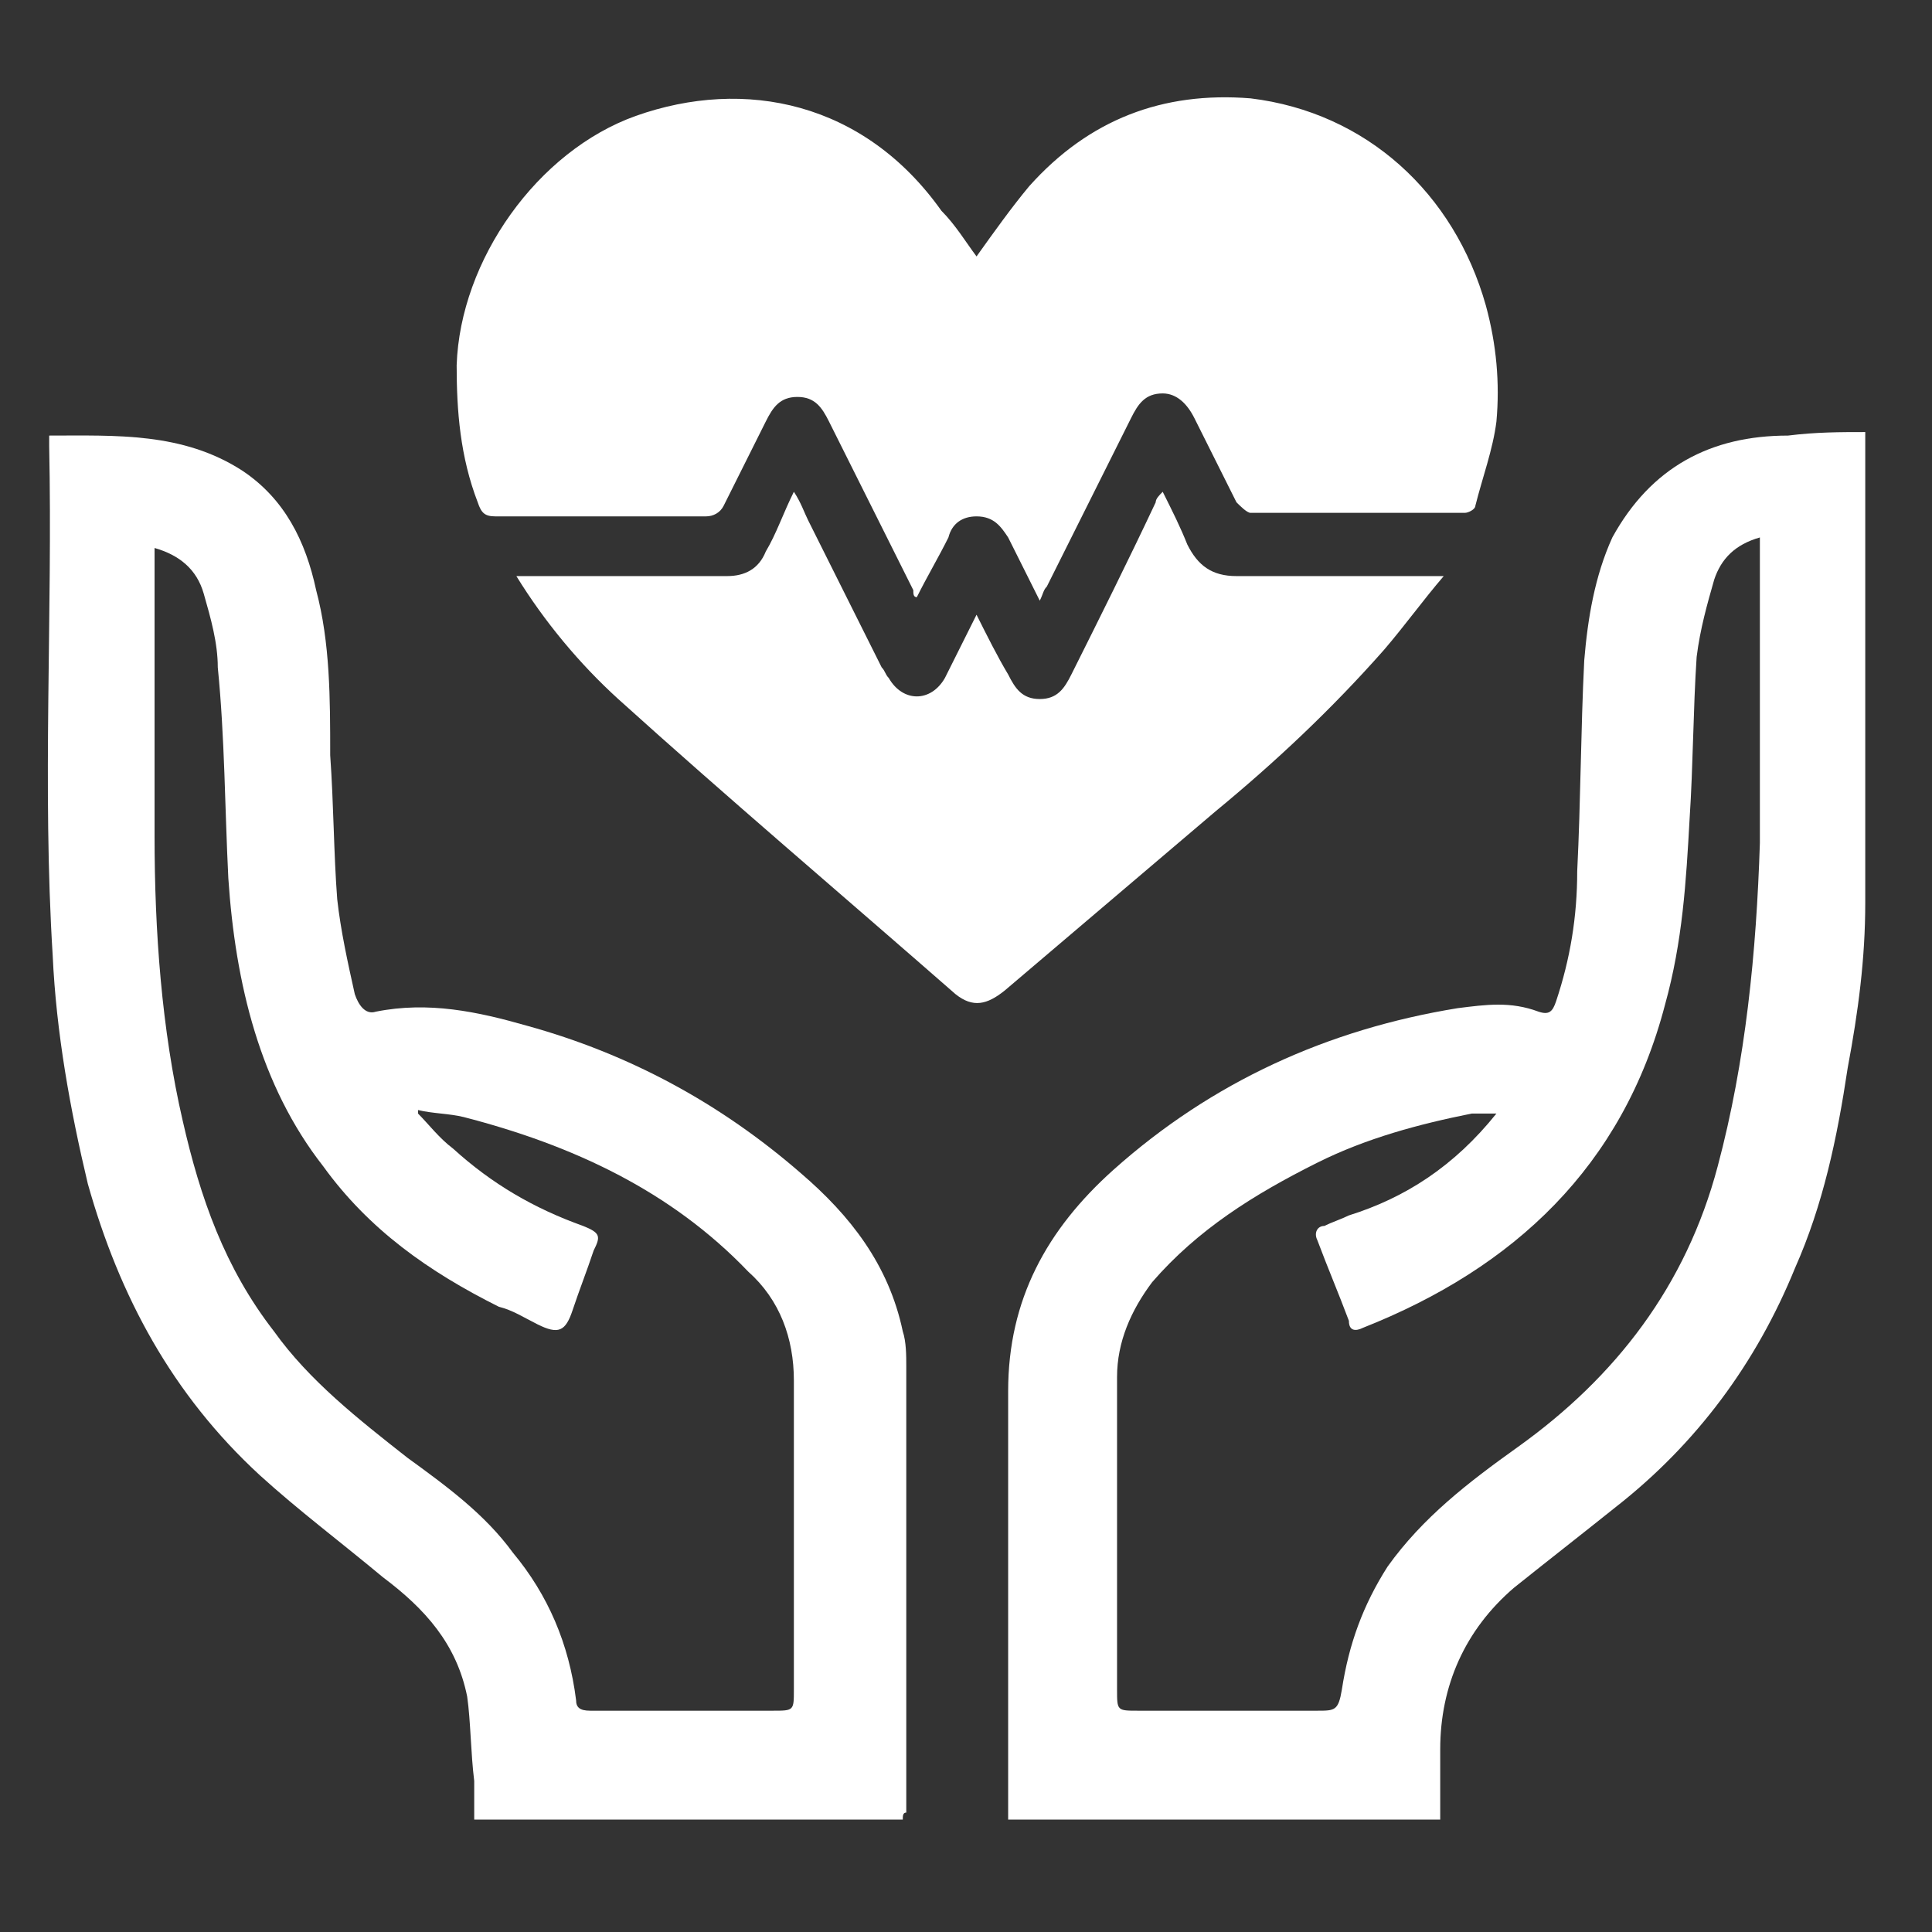 <?xml version="1.0" encoding="utf-8"?>
<!-- Generator: Adobe Illustrator 24.1.0, SVG Export Plug-In . SVG Version: 6.00 Build 0)  -->
<svg version="1.1" id="图层_1" xmlns="http://www.w3.org/2000/svg" xmlns:xlink="http://www.w3.org/1999/xlink" x="0px" y="0px"
	 viewBox="0 0 55 55" style="enable-background:new 0 0 55 55;" xml:space="preserve">
<rect x="0" y="0" width="55" height="55" fill="#333333" stroke="none"/>
<style type="text/css">
	.st0{fill:#FFFFFF;}
</style>
<g>
	<path class="st0" d="M-40.1,39.4c-7.2,0-12.8-5-13.7-11.4c-0.3-2.4,0.3-4.7,1.3-6.8c1.5-3.3,3.6-6.4,5.8-9.3
		c1.6-2.1,3.2-4.1,4.9-6.1c0.6-0.8,1.5-0.8,2.1,0c3.5,4,6.7,8.2,9.3,12.8c1.1,1.9,2.1,3.9,2.5,6c0.6,2.6,0.1,5.2-1.1,7.5
		C-31.5,36.7-35.5,39.1-40.1,39.4z M-40.7,33.7c1.9,0,3.9-0.6,5.7-1.9c0.9-0.7,1.1-1.8,0.5-2.7c-0.6-0.9-1.8-1.1-2.7-0.5
		c-2.4,1.6-4.8,1.6-7.3,0.1c-0.4-0.2-1-0.3-1.4-0.3c-0.8,0.1-1.3,0.6-1.5,1.4c-0.2,0.9,0.1,1.6,0.9,2.1
		C-44.9,33.2-43,33.7-40.7,33.7z"/>
	<path class="st0" d="M-56.4,43.5c0,0.8,0,1.5,0,2.2c0,0.9-0.6,1.6-1.4,1.5c-0.9,0-1.4-0.6-1.4-1.5c0-1.9,0-3.9,0-5.8
		c0-0.9,0.5-1.5,1.5-1.5c2,0,3.9,0,5.9,0c0.9,0,1.5,0.6,1.5,1.4c0,0.8-0.6,1.4-1.5,1.5c-0.8,0-1.6,0-2.5,0.1
		c0.5,0.4,1.1,0.8,1.6,1.1c13,8.1,30.3,1.1,34-13.8c1.5-6.2,0.6-12.1-2.7-17.6c-0.4-0.7-0.4-1.4,0-1.9c0.4-0.5,1.1-0.7,1.7-0.4
		c0.3,0.2,0.6,0.4,0.8,0.7c1.9,3.1,3.1,6.5,3.6,10.1c0.7,5.7-0.3,11.1-3.1,16.1c-3.8,6.7-9.5,10.9-17,12.5c-7.4,1.6-14.2,0-20.4-4.4
		C-56,43.7-56.1,43.7-56.4,43.5z"/>
	<path class="st0" d="M-25.3,2.9c0-0.9,0-1.6,0-2.3c0-0.7,0.5-1.3,1.2-1.4c0.6-0.1,1.3,0.2,1.5,0.8c0.1,0.2,0.1,0.5,0.1,0.8
		c0,1.9,0,3.8,0,5.6c0,1.1-0.5,1.6-1.6,1.6c-1.9,0-3.8,0-5.7,0c-0.9,0-1.6-0.6-1.6-1.4c0-0.8,0.6-1.4,1.5-1.4c0.8,0,1.6,0,2.5,0
		c-0.2-0.2-0.4-0.3-0.5-0.4c-9.7-7-23.2-5.2-30.8,4.1c-3.8,4.6-5.5,9.9-5.2,15.8c0.2,3.8,1.4,7.3,3.3,10.5c0.5,0.8,0.4,1.6-0.3,2.1
		c-0.7,0.5-1.6,0.3-2-0.5c-1.7-2.7-2.8-5.6-3.4-8.7c-2.2-11.9,4-23.7,15.2-28.4c8.8-3.7,17.2-2.6,25.1,2.8
		C-25.7,2.6-25.5,2.7-25.3,2.9z"/>
</g>
<g>
	<path class="st0" d="M25.7,51.8c-4.1,0-8.1,0-12.2,0c0-0.4,0-0.7,0-1.1c-0.1-0.8-0.1-1.7-0.2-2.4c-0.3-1.5-1.2-2.5-2.4-3.4
		C9.7,43.9,8.5,43,7.4,42c-2.5-2.3-4-5.1-4.9-8.3c-0.5-2.1-0.9-4.3-1-6.5c-0.3-4.8,0-9.7-0.1-14.5c0-0.1,0-0.2,0-0.3
		c1.9,0,3.8-0.1,5.5,1c1.2,0.8,1.8,2,2.1,3.4c0.4,1.5,0.4,3.1,0.4,4.7c0.1,1.4,0.1,2.8,0.2,4.1c0.1,0.9,0.3,1.8,0.5,2.7
		c0.1,0.3,0.3,0.6,0.6,0.5c1.5-0.3,2.9,0,4.3,0.4c2.9,0.8,5.5,2.2,7.8,4.2c1.4,1.2,2.5,2.6,2.9,4.5c0.1,0.3,0.1,0.7,0.1,1
		c0,4.2,0,8.5,0,12.7C25.7,51.6,25.7,51.7,25.7,51.8z M4.4,15.6c0,0.2,0,0.3,0,0.4c0,2.6,0,5.2,0,7.8c0,2.7,0.2,5.5,0.8,8.1
		c0.5,2.2,1.2,4.2,2.6,6c1,1.4,2.4,2.5,3.8,3.6c1.1,0.8,2.2,1.6,3,2.7c1,1.2,1.6,2.6,1.8,4.2c0,0.2,0.1,0.3,0.4,0.3
		c1.7,0,3.5,0,5.2,0c0.6,0,0.6,0,0.6-0.6c0-2.9,0-5.9,0-8.8c0-1.2-0.4-2.3-1.3-3.1c-2.2-2.3-5-3.6-8.1-4.4c-0.4-0.1-0.9-0.1-1.3-0.2
		c0,0,0,0.1,0,0.1c0.3,0.3,0.6,0.7,1,1c1.1,1,2.3,1.7,3.7,2.2c0.5,0.2,0.5,0.3,0.3,0.7c-0.2,0.6-0.4,1.1-0.6,1.7
		c-0.2,0.6-0.4,0.7-1,0.4c-0.4-0.2-0.7-0.4-1.1-0.5c-2-1-3.7-2.2-5-4C7.4,30.9,6.7,28,6.5,25c-0.1-2-0.1-4-0.3-6
		c0-0.7-0.2-1.4-0.4-2.1C5.6,16.2,5.1,15.8,4.4,15.6z"/>
	<path class="st0" d="M53.1,12.3c0,0.4,0,0.8,0,1.1c0,4.1,0,8.2,0,12.3c0,1.6-0.2,3.1-0.5,4.7c-0.3,2-0.7,3.9-1.5,5.7
		c-1.1,2.7-2.8,5-5.1,6.8c-1,0.8-1.9,1.5-2.9,2.3C41.7,46.4,41,48,41,49.8c0,0.6,0,1.3,0,2c-4.1,0-8.2,0-12.3,0c0-0.1,0-0.2,0-0.4
		c0-3.9,0-7.9,0-11.8c0-2.6,1.1-4.6,3-6.3c2.8-2.5,6.1-4,9.8-4.6c0.8-0.1,1.5-0.2,2.3,0.1c0.3,0.1,0.4,0,0.5-0.3
		c0.4-1.2,0.6-2.4,0.6-3.7c0.1-2,0.1-4,0.2-6c0.1-1.2,0.3-2.4,0.8-3.5c1.1-2,2.8-2.9,5-2.9C51.7,12.3,52.4,12.3,53.1,12.3z
		 M42.6,31.7c-0.3,0-0.5,0-0.7,0c-1.5,0.3-3,0.7-4.4,1.4c-1.8,0.9-3.4,1.9-4.7,3.4c-0.6,0.8-1,1.7-1,2.7c0,3,0,5.9,0,8.9
		c0,0.6,0,0.6,0.6,0.6c1.7,0,3.4,0,5.1,0c0.5,0,0.6,0,0.7-0.6c0.2-1.3,0.6-2.4,1.3-3.5c1-1.4,2.3-2.4,3.7-3.4c2.8-2,4.8-4.6,5.7-8
		c0.8-3,1.1-6.1,1.2-9.2c0-2.8,0-5.5,0-8.3c0-0.1,0-0.2,0-0.4c-0.7,0.2-1.1,0.6-1.3,1.2c-0.2,0.7-0.4,1.4-0.5,2.2
		c-0.1,1.5-0.1,3.1-0.2,4.6c-0.1,1.8-0.2,3.5-0.7,5.3c-1.2,4.6-4.3,7.5-8.6,9.2c-0.2,0.1-0.4,0.1-0.4-0.2c-0.3-0.8-0.6-1.5-0.9-2.3
		c-0.1-0.2,0-0.4,0.2-0.4c0.2-0.1,0.5-0.2,0.7-0.3C40,34.1,41.4,33.2,42.6,31.7z"/>
	<path class="st0" d="M27.8,7.3c0.5-0.7,1-1.4,1.5-2c1.7-1.9,3.8-2.7,6.3-2.5c3.3,0.4,5.8,2.7,6.7,5.9c0.3,1.1,0.4,2.2,0.3,3.3
		c-0.1,0.8-0.4,1.6-0.6,2.4c0,0.1-0.2,0.2-0.3,0.2c-2,0-4.1,0-6.1,0c-0.1,0-0.3-0.2-0.4-0.3c-0.4-0.8-0.8-1.6-1.2-2.4
		c-0.2-0.4-0.5-0.7-0.9-0.7c-0.5,0-0.7,0.3-0.9,0.7c-0.8,1.6-1.6,3.2-2.4,4.8c-0.1,0.1-0.1,0.2-0.2,0.4c-0.3-0.6-0.6-1.2-0.9-1.8
		c-0.2-0.3-0.4-0.6-0.9-0.6c-0.4,0-0.7,0.2-0.8,0.6c-0.3,0.6-0.6,1.1-0.9,1.7C26,17,26,16.9,26,16.8c-0.8-1.6-1.6-3.2-2.4-4.8
		c-0.2-0.4-0.4-0.7-0.9-0.7c-0.5,0-0.7,0.3-0.9,0.7c-0.4,0.8-0.8,1.6-1.2,2.4c-0.1,0.2-0.3,0.3-0.5,0.3c-2,0-4,0-6,0
		c-0.3,0-0.4-0.1-0.5-0.4c-0.5-1.3-0.6-2.6-0.6-3.9c0.1-3,2.3-6.1,5.1-7.1c3.1-1.1,6.5-0.4,8.7,2.7C27.2,6.4,27.5,6.9,27.8,7.3z"/>
	<path class="st0" d="M14.7,16.4c1.8,0,3.5,0,5.2,0c0.3,0,0.6,0,0.8,0c0.5,0,0.9-0.2,1.1-0.7c0.3-0.5,0.5-1.1,0.8-1.7
		c0.2,0.3,0.3,0.6,0.4,0.8c0.7,1.4,1.4,2.8,2.1,4.2c0.1,0.1,0.1,0.2,0.2,0.3c0.4,0.7,1.2,0.7,1.6,0c0.3-0.6,0.6-1.2,0.9-1.8
		c0.3,0.6,0.6,1.2,0.9,1.7c0.2,0.4,0.4,0.7,0.9,0.7c0.5,0,0.7-0.3,0.9-0.7c0.8-1.6,1.6-3.2,2.4-4.9c0-0.1,0.1-0.2,0.2-0.3
		c0.3,0.6,0.5,1,0.7,1.5c0.3,0.6,0.7,0.9,1.4,0.9c1.8,0,3.6,0,5.4,0c0.1,0,0.2,0,0.5,0c-0.6,0.7-1.1,1.4-1.7,2.1
		c-1.5,1.7-3.1,3.2-4.8,4.6c-2,1.7-4,3.4-6,5.1c-0.5,0.4-0.9,0.5-1.4,0.1c-3.2-2.8-6.5-5.6-9.6-8.4C16.5,18.9,15.5,17.7,14.7,16.4z"
		/>
</g>
</svg>
